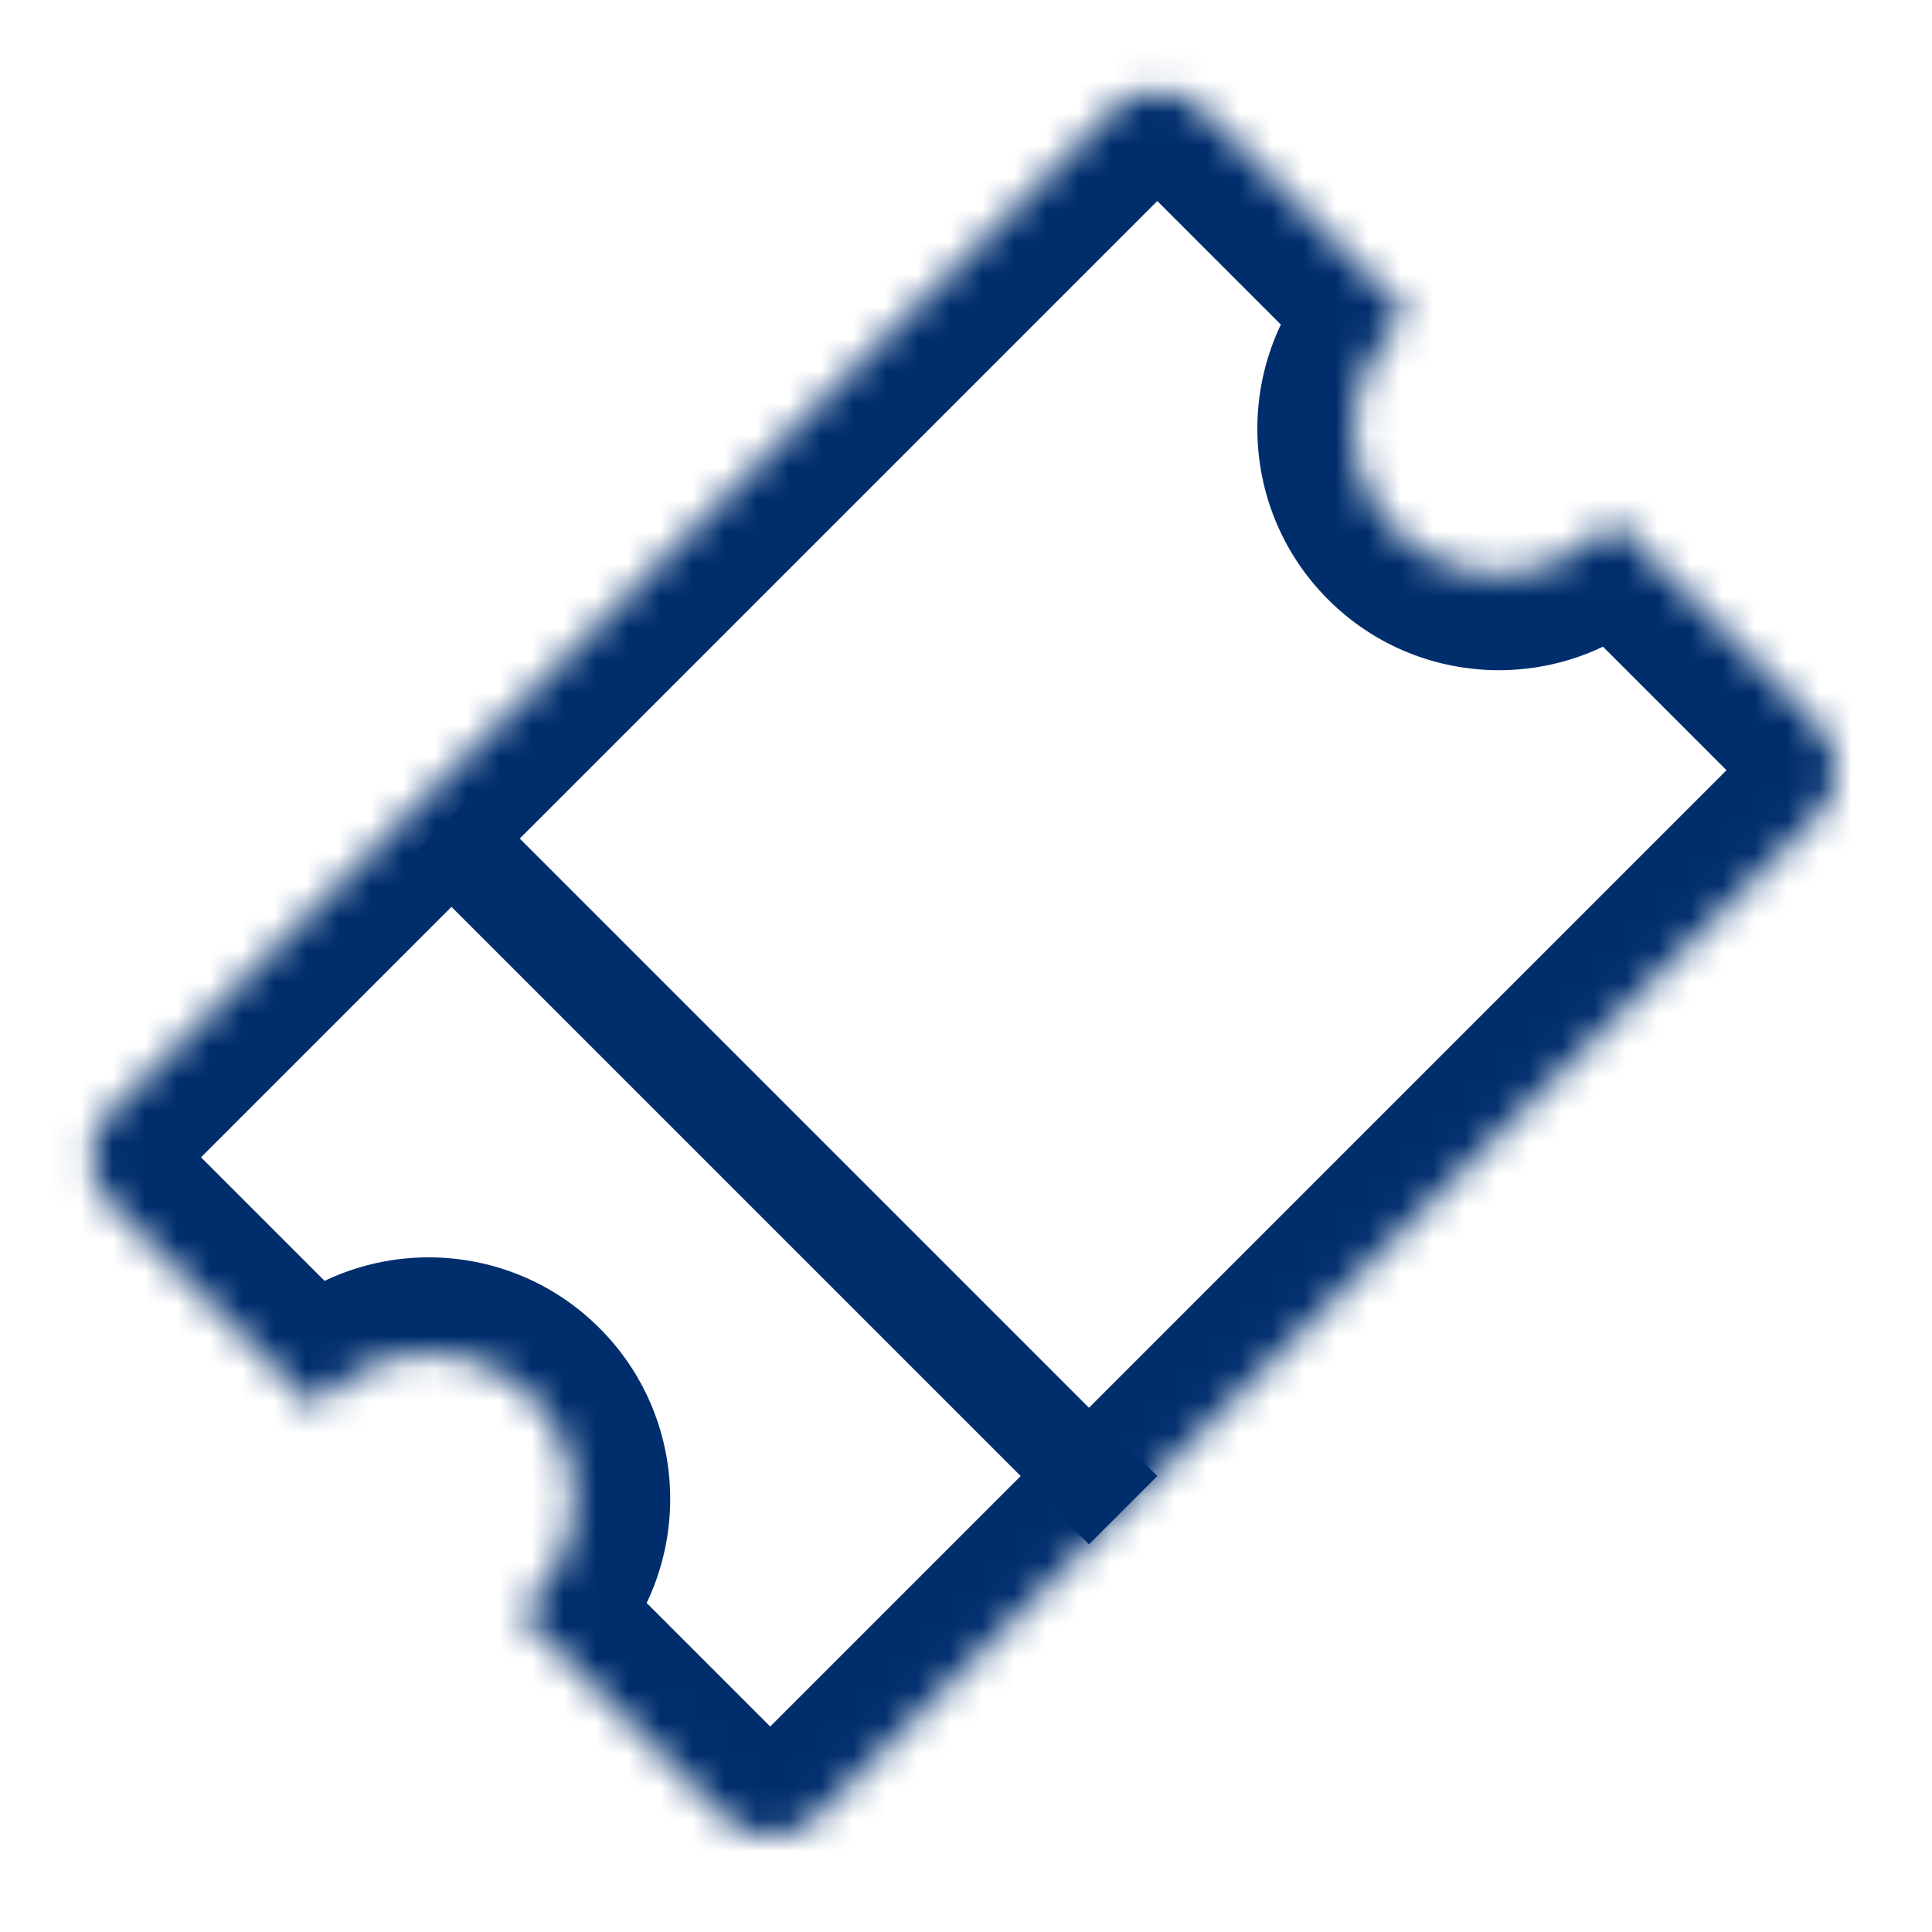 <svg width="60" height="60" viewBox="0 0 60 60" fill="none" xmlns="http://www.w3.org/2000/svg">
<line x1="13.667" y1="25.688" x2="34.88" y2="46.901" stroke="#002E6D" stroke-width="3" stroke-linejoin="round"/>
<mask id="path-2-inside-1_474_20206" fill="white">
<path fill-rule="evenodd" clip-rule="evenodd" d="M3.414 34.527C2.633 35.308 2.633 36.574 3.414 37.355L9.798 43.739C9.901 43.61 10.012 43.485 10.132 43.366C11.889 41.608 14.738 41.608 16.496 43.366C18.253 45.123 18.253 47.972 16.496 49.73C16.376 49.849 16.252 49.961 16.123 50.064L22.506 56.447C23.287 57.228 24.553 57.228 25.334 56.447L56.447 25.334C57.228 24.553 57.228 23.287 56.447 22.506L50.064 16.123C49.961 16.252 49.849 16.376 49.73 16.496C47.972 18.253 45.123 18.253 43.366 16.496C41.608 14.738 41.608 11.889 43.366 10.132C43.485 10.012 43.61 9.901 43.739 9.798L37.355 3.414C36.574 2.633 35.308 2.633 34.527 3.414L3.414 34.527Z"/>
</mask>
<path d="M9.798 43.739L7.676 45.86C8.279 46.463 9.111 46.781 9.963 46.734C10.814 46.687 11.606 46.28 12.139 45.614L9.798 43.739ZM16.123 50.064L14.247 47.722C13.582 48.255 13.174 49.047 13.127 49.899C13.08 50.751 13.398 51.582 14.001 52.185L16.123 50.064ZM22.506 56.447L24.627 54.326L22.506 56.447ZM56.447 22.506L58.569 20.385L56.447 22.506ZM50.064 16.123L52.185 14.001C51.582 13.398 50.751 13.08 49.899 13.127C49.047 13.174 48.255 13.582 47.722 14.247L50.064 16.123ZM43.739 9.798L45.614 12.139C46.28 11.606 46.687 10.814 46.734 9.963C46.781 9.111 46.463 8.279 45.86 7.676L43.739 9.798ZM5.536 35.234C5.926 35.624 5.926 36.258 5.536 36.648L1.293 32.406C-0.66 34.358 -0.66 37.524 1.293 39.477L5.536 35.234ZM11.919 41.617L5.536 35.234L1.293 39.477L7.676 45.86L11.919 41.617ZM8.01 41.244C7.813 41.442 7.628 41.649 7.456 41.863L12.139 45.614C12.174 45.571 12.212 45.529 12.253 45.487L8.01 41.244ZM18.617 41.244C15.688 38.316 10.939 38.316 8.01 41.244L12.253 45.487C12.839 44.901 13.789 44.901 14.374 45.487L18.617 41.244ZM18.617 51.851C21.546 48.922 21.546 44.173 18.617 41.244L14.374 45.487C14.96 46.073 14.96 47.023 14.374 47.608L18.617 51.851ZM17.998 52.405C18.213 52.233 18.419 52.048 18.617 51.851L14.374 47.608C14.333 47.65 14.29 47.688 14.247 47.722L17.998 52.405ZM24.627 54.326L18.244 47.943L14.001 52.185L20.385 58.569L24.627 54.326ZM23.213 54.326C23.604 53.935 24.237 53.935 24.627 54.326L20.385 58.569C22.337 60.521 25.503 60.521 27.456 58.569L23.213 54.326ZM54.326 23.213L23.213 54.326L27.456 58.569L58.569 27.456L54.326 23.213ZM54.326 24.627C53.935 24.237 53.935 23.604 54.326 23.213L58.569 27.456C60.521 25.503 60.521 22.337 58.569 20.385L54.326 24.627ZM47.943 18.244L54.326 24.627L58.569 20.385L52.185 14.001L47.943 18.244ZM51.851 18.617C52.048 18.419 52.233 18.213 52.405 17.998L47.722 14.247C47.688 14.29 47.65 14.333 47.608 14.374L51.851 18.617ZM41.244 18.617C44.173 21.546 48.922 21.546 51.851 18.617L47.608 14.374C47.023 14.96 46.073 14.96 45.487 14.374L41.244 18.617ZM41.244 8.01C38.316 10.939 38.316 15.688 41.244 18.617L45.487 14.374C44.901 13.789 44.901 12.839 45.487 12.253L41.244 8.01ZM41.863 7.456C41.649 7.628 41.442 7.813 41.244 8.01L45.487 12.253C45.529 12.211 45.571 12.174 45.614 12.139L41.863 7.456ZM35.234 5.536L41.617 11.919L45.86 7.676L39.477 1.293L35.234 5.536ZM36.648 5.536C36.258 5.926 35.624 5.926 35.234 5.536L39.477 1.293C37.524 -0.66 34.358 -0.66 32.406 1.293L36.648 5.536ZM5.536 36.648L36.648 5.536L32.406 1.293L1.293 32.406L5.536 36.648Z" fill="#002E6D" mask="url(#path-2-inside-1_474_20206)"/>
</svg>
